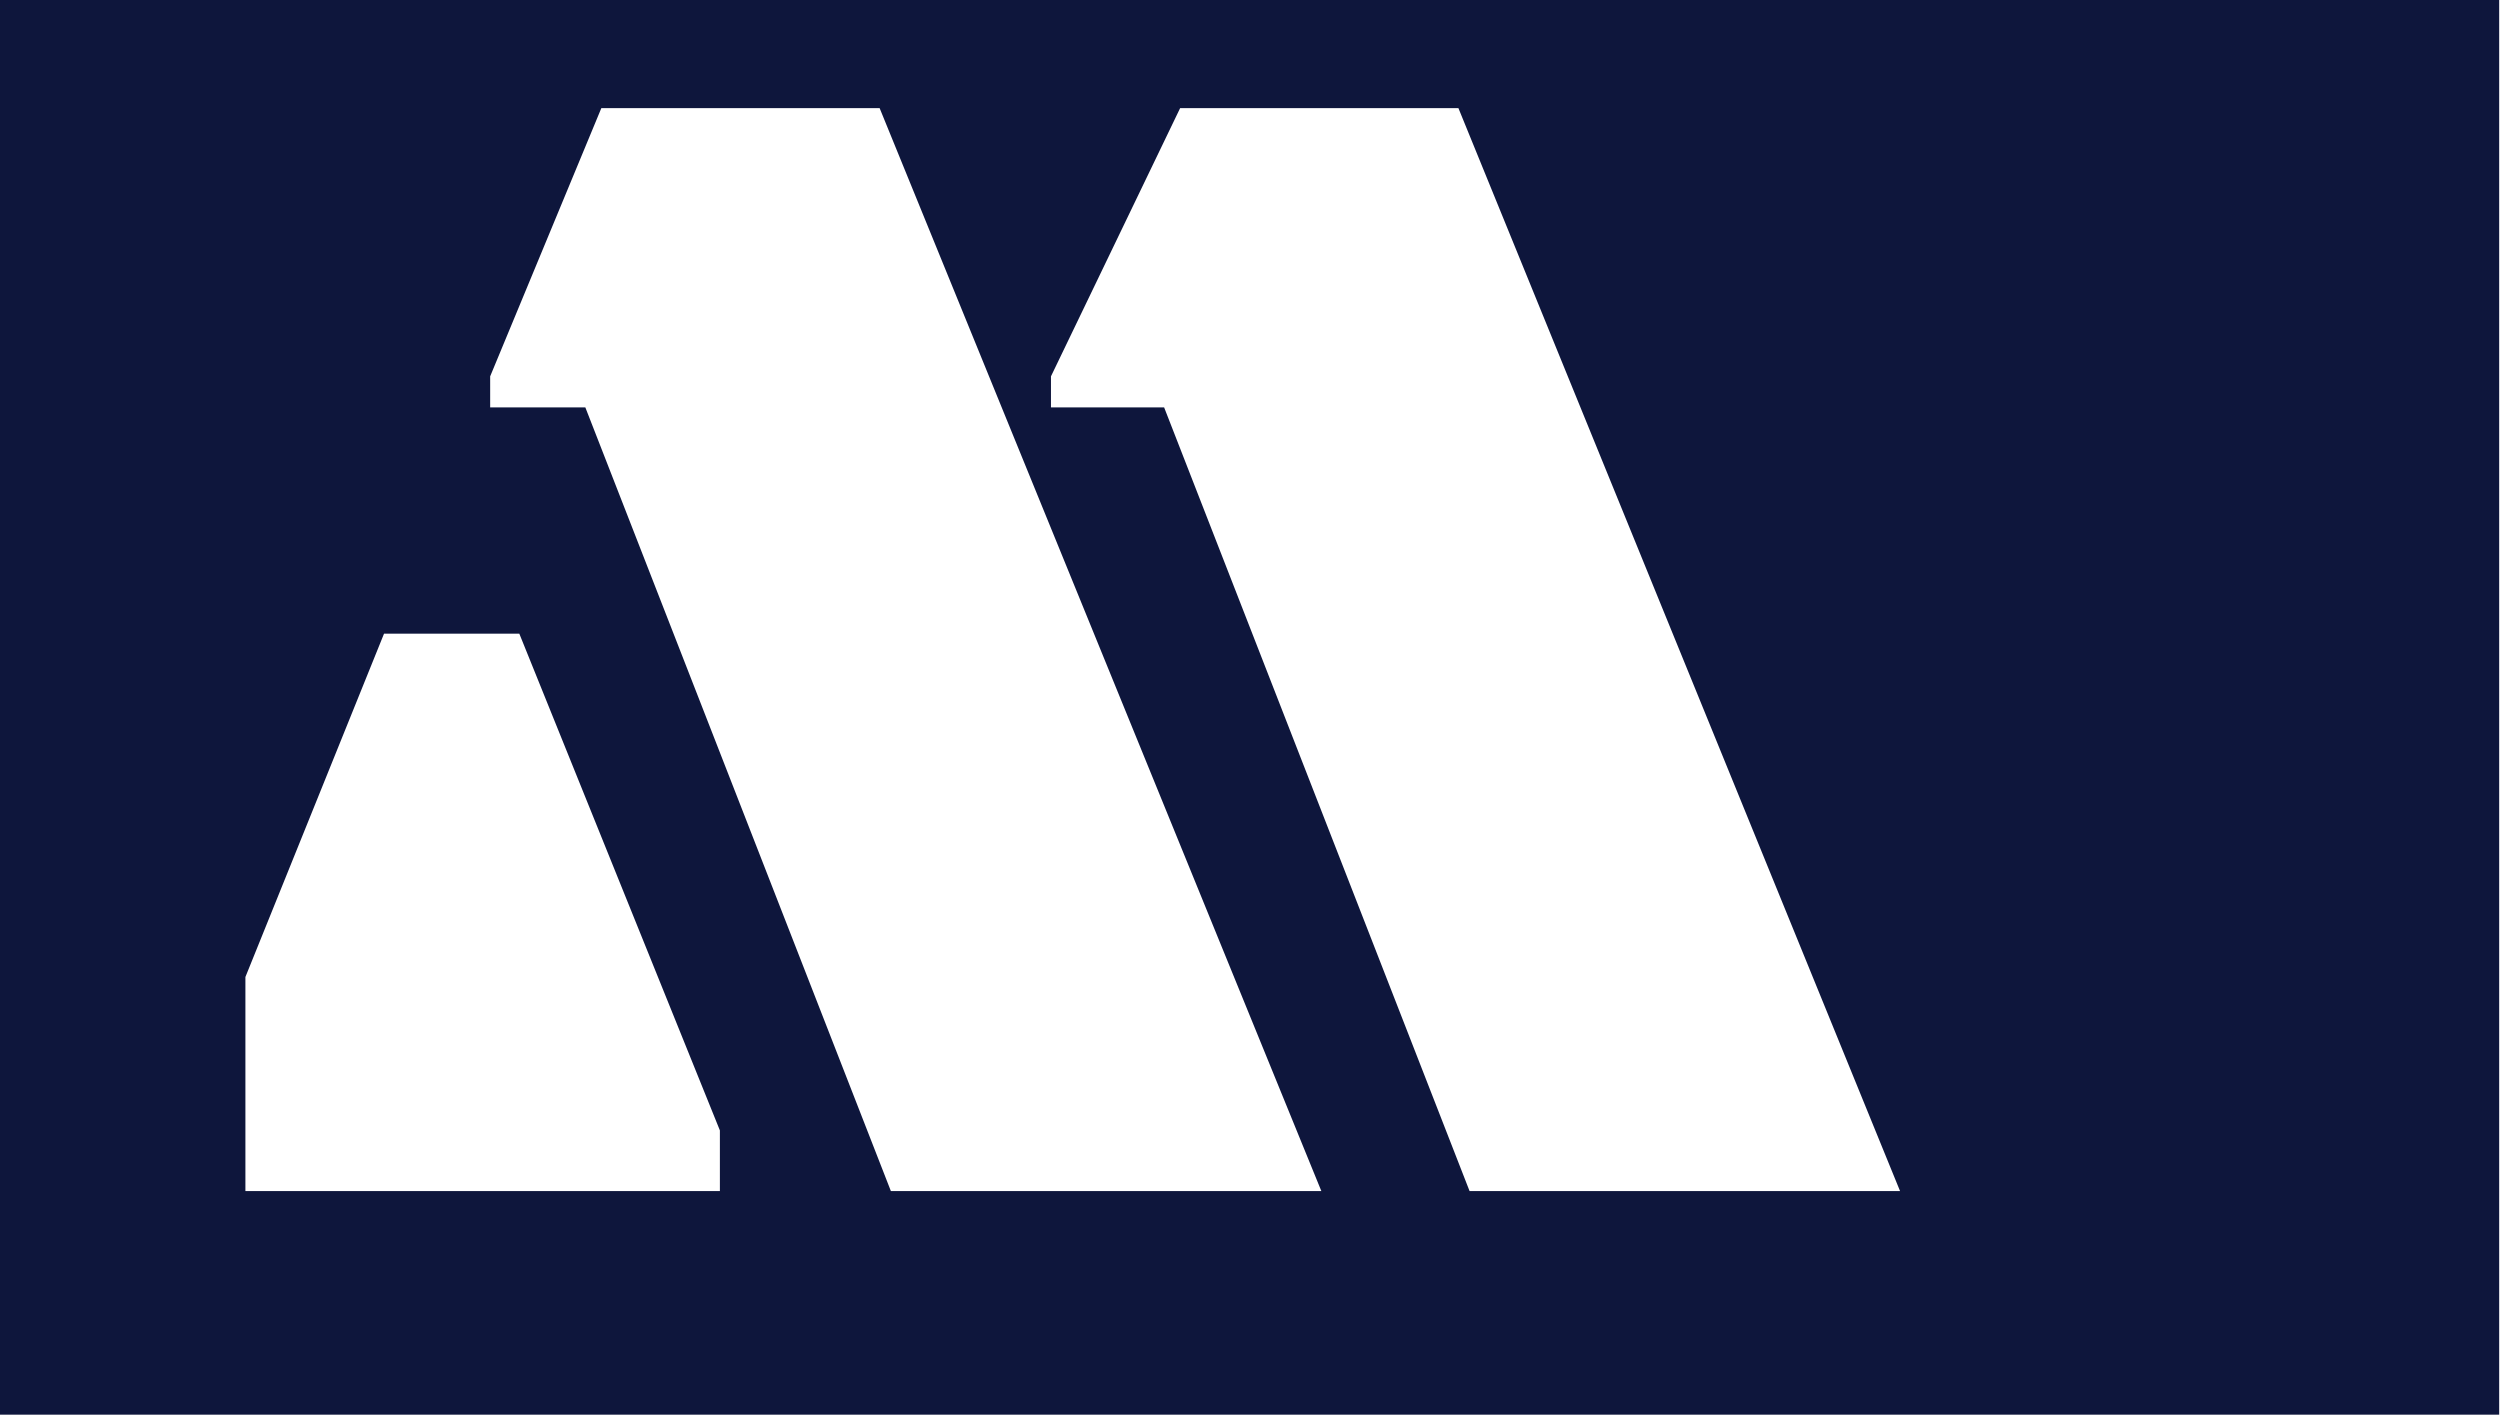 <?xml version="1.0" encoding="UTF-8"?> <svg xmlns="http://www.w3.org/2000/svg" width="1647" height="932" viewBox="0 0 1647 932" fill="none"><path fill-rule="evenodd" clip-rule="evenodd" d="M1646.46 0H0V932H1646.46V0ZM474.261 784.659H161.673V643.645L253.002 417.454H342.122L474.261 744.721V784.659ZM322.923 268.376V247.933L396.163 71.234H579.499L870.502 784.668H586.906L385.615 268.376H322.923ZM692.377 247.933V268.376H766.92L968.151 784.668H1251.75L960.804 71.234H777.468L692.377 247.933Z" fill="#0E163C"></path></svg> 